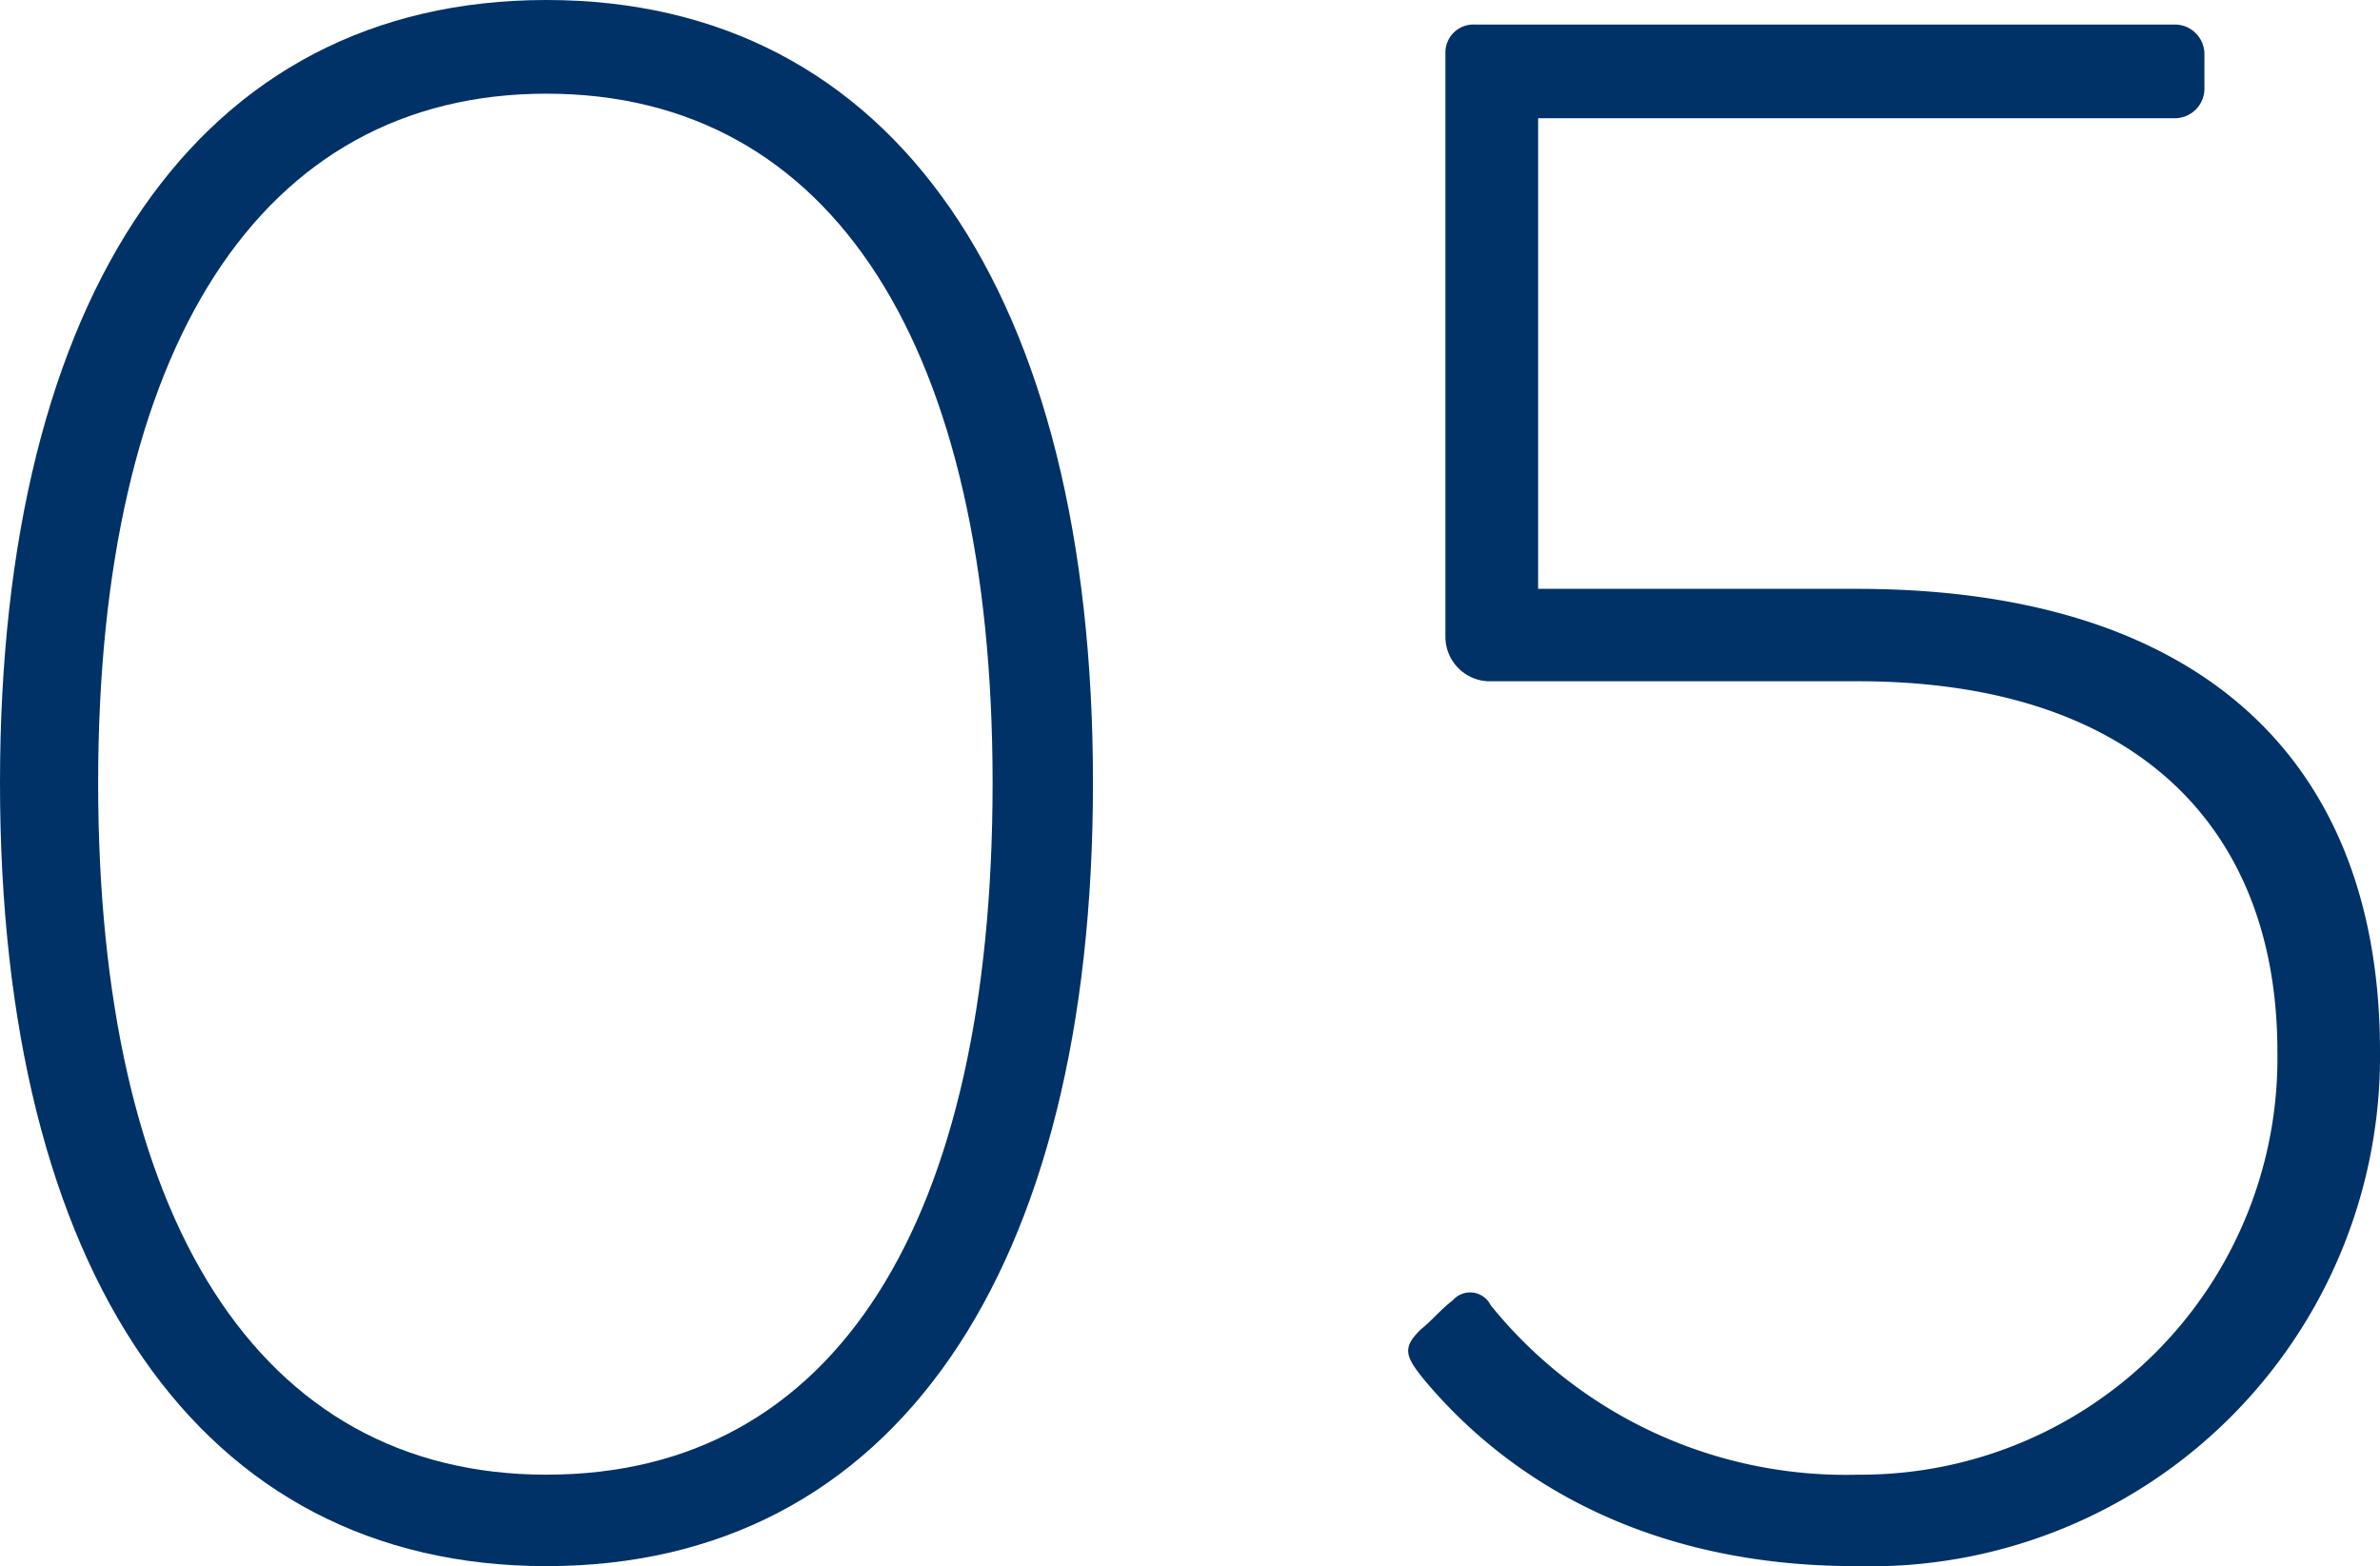 <svg xmlns="http://www.w3.org/2000/svg" viewBox="0 0 74.69 49.15"><defs><style>.cls-1{fill:#003267;}</style></defs><g id="レイヤー_2" data-name="レイヤー 2"><g id="_1" data-name="1"><path class="cls-1" d="M0,24.57C0,9.24,6.23,0,17.15,0S34.3,9.24,34.3,24.57,28.07,49.15,17.15,49.15,0,39.9,0,24.57Zm31.15,0c0-13.65-5-21.63-14-21.63s-14.07,8-14.07,21.63,5,21.71,14.07,21.71S31.15,38.36,31.15,24.57Z"/><path class="cls-1" d="M44.59,41.72c.35-.28.63-.63,1-.91a.72.72,0,0,1,1.19.15,14.33,14.33,0,0,0,11.55,5.32A13.07,13.07,0,0,0,71.47,33c0-7-4.41-11.62-13.16-11.62H46.69A1.4,1.4,0,0,1,45.36,20V1.68a.88.88,0,0,1,.91-.91h22a.93.93,0,0,1,.91.91V2.8a.93.93,0,0,1-.91.91h-20V18.48h10C69,18.48,74.69,23.8,74.69,33A16,16,0,0,1,58.24,49.15c-7.77,0-11.83-3.78-13.58-5.89C44.1,42.56,44,42.29,44.59,41.72Z"/></g></g></svg>